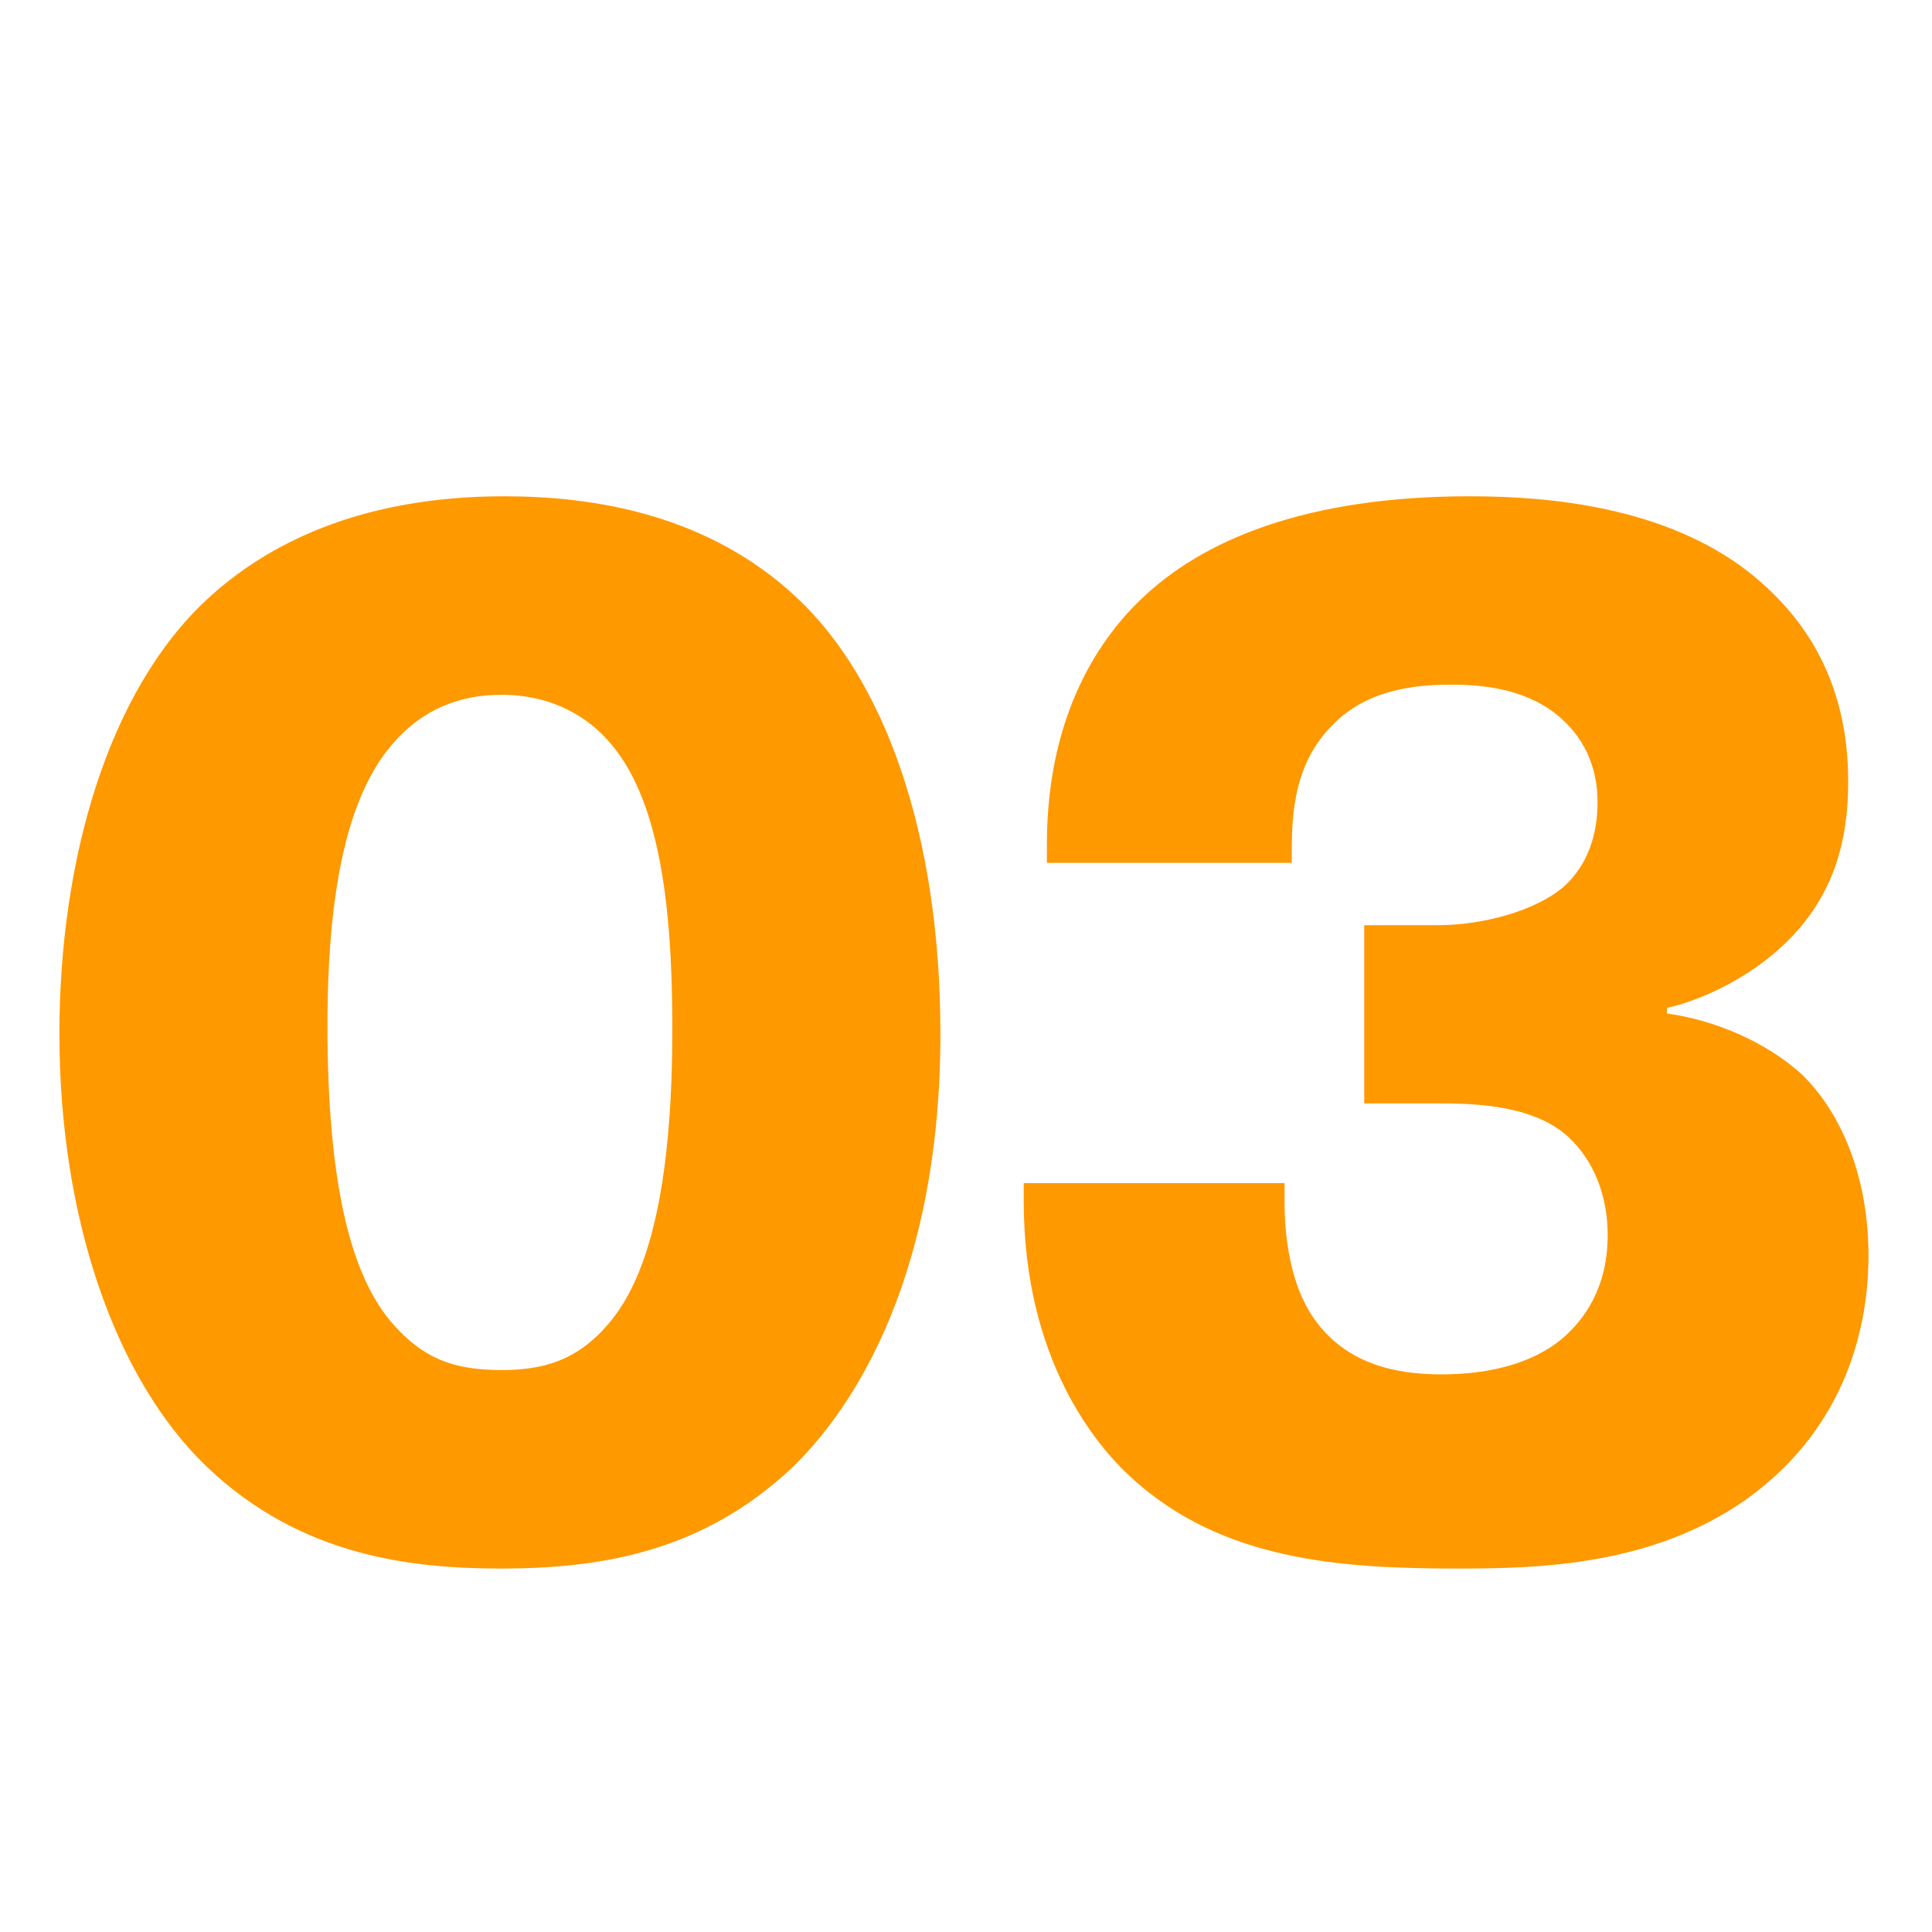 <svg width="64" height="64" viewBox="0 0 64 64" xmlns="http://www.w3.org/2000/svg">
    <g fill="#F90" fill-rule="nonzero">
        <path d="M16.608 51.96c3.36 0 6.672-.576 9.6-3.312 2.208-2.112 4.944-6.576 4.944-14.4 0-6.768-1.92-11.76-4.704-14.4-2.976-2.832-6.816-3.408-9.744-3.408-4.848 0-7.92 1.632-9.84 3.408-3.312 3.072-4.896 8.688-4.896 14.4 0 6.048 1.824 11.424 4.896 14.352 3.12 2.976 6.816 3.36 9.744 3.36zm0-6.576c-1.584 0-2.592-.384-3.6-1.536-1.392-1.584-2.16-4.656-2.16-9.888 0-4.944.816-7.728 2.112-9.264 1.008-1.2 2.256-1.68 3.648-1.68 1.728 0 2.88.768 3.552 1.536 1.632 1.824 2.112 5.232 2.112 9.504 0 4.704-.624 8.064-2.112 9.792-1.056 1.248-2.208 1.536-3.552 1.536zM33.912 39.192v.576c0 5.28 2.4 8.112 3.552 9.168 3.024 2.784 7.008 3.024 10.848 3.024 2.688 0 6.432-.096 9.552-2.304 3.408-2.448 4.032-5.904 4.032-8.064 0-2.832-1.056-4.896-2.208-6-1.2-1.104-2.976-1.824-4.464-2.016v-.192c.528-.096 2.592-.72 4.176-2.4 1.344-1.44 1.824-3.12 1.824-5.088 0-3.168-1.296-5.376-3.312-6.96-2.784-2.16-6.624-2.496-9.216-2.496-5.424 0-8.88 1.44-10.944 3.456-1.44 1.392-3.072 3.936-3.072 8.064v.624h8.112V28.2c0-1.296.096-2.928 1.344-4.176 1.152-1.2 2.784-1.344 3.936-1.344.912 0 2.352.096 3.456.96.672.528 1.392 1.44 1.392 2.928 0 1.68-.768 2.496-1.152 2.832-.912.768-2.64 1.248-4.128 1.248h-2.448v5.904h2.496c1.056 0 2.736.048 3.888.816.672.432 1.68 1.584 1.68 3.552 0 1.728-.768 2.784-1.488 3.408-.624.528-1.824 1.2-4.032 1.2-1.488 0-3.168-.336-4.224-1.872-.768-1.104-.96-2.688-.96-3.84v-.624h-8.64z"/>
    </g>
</svg>
